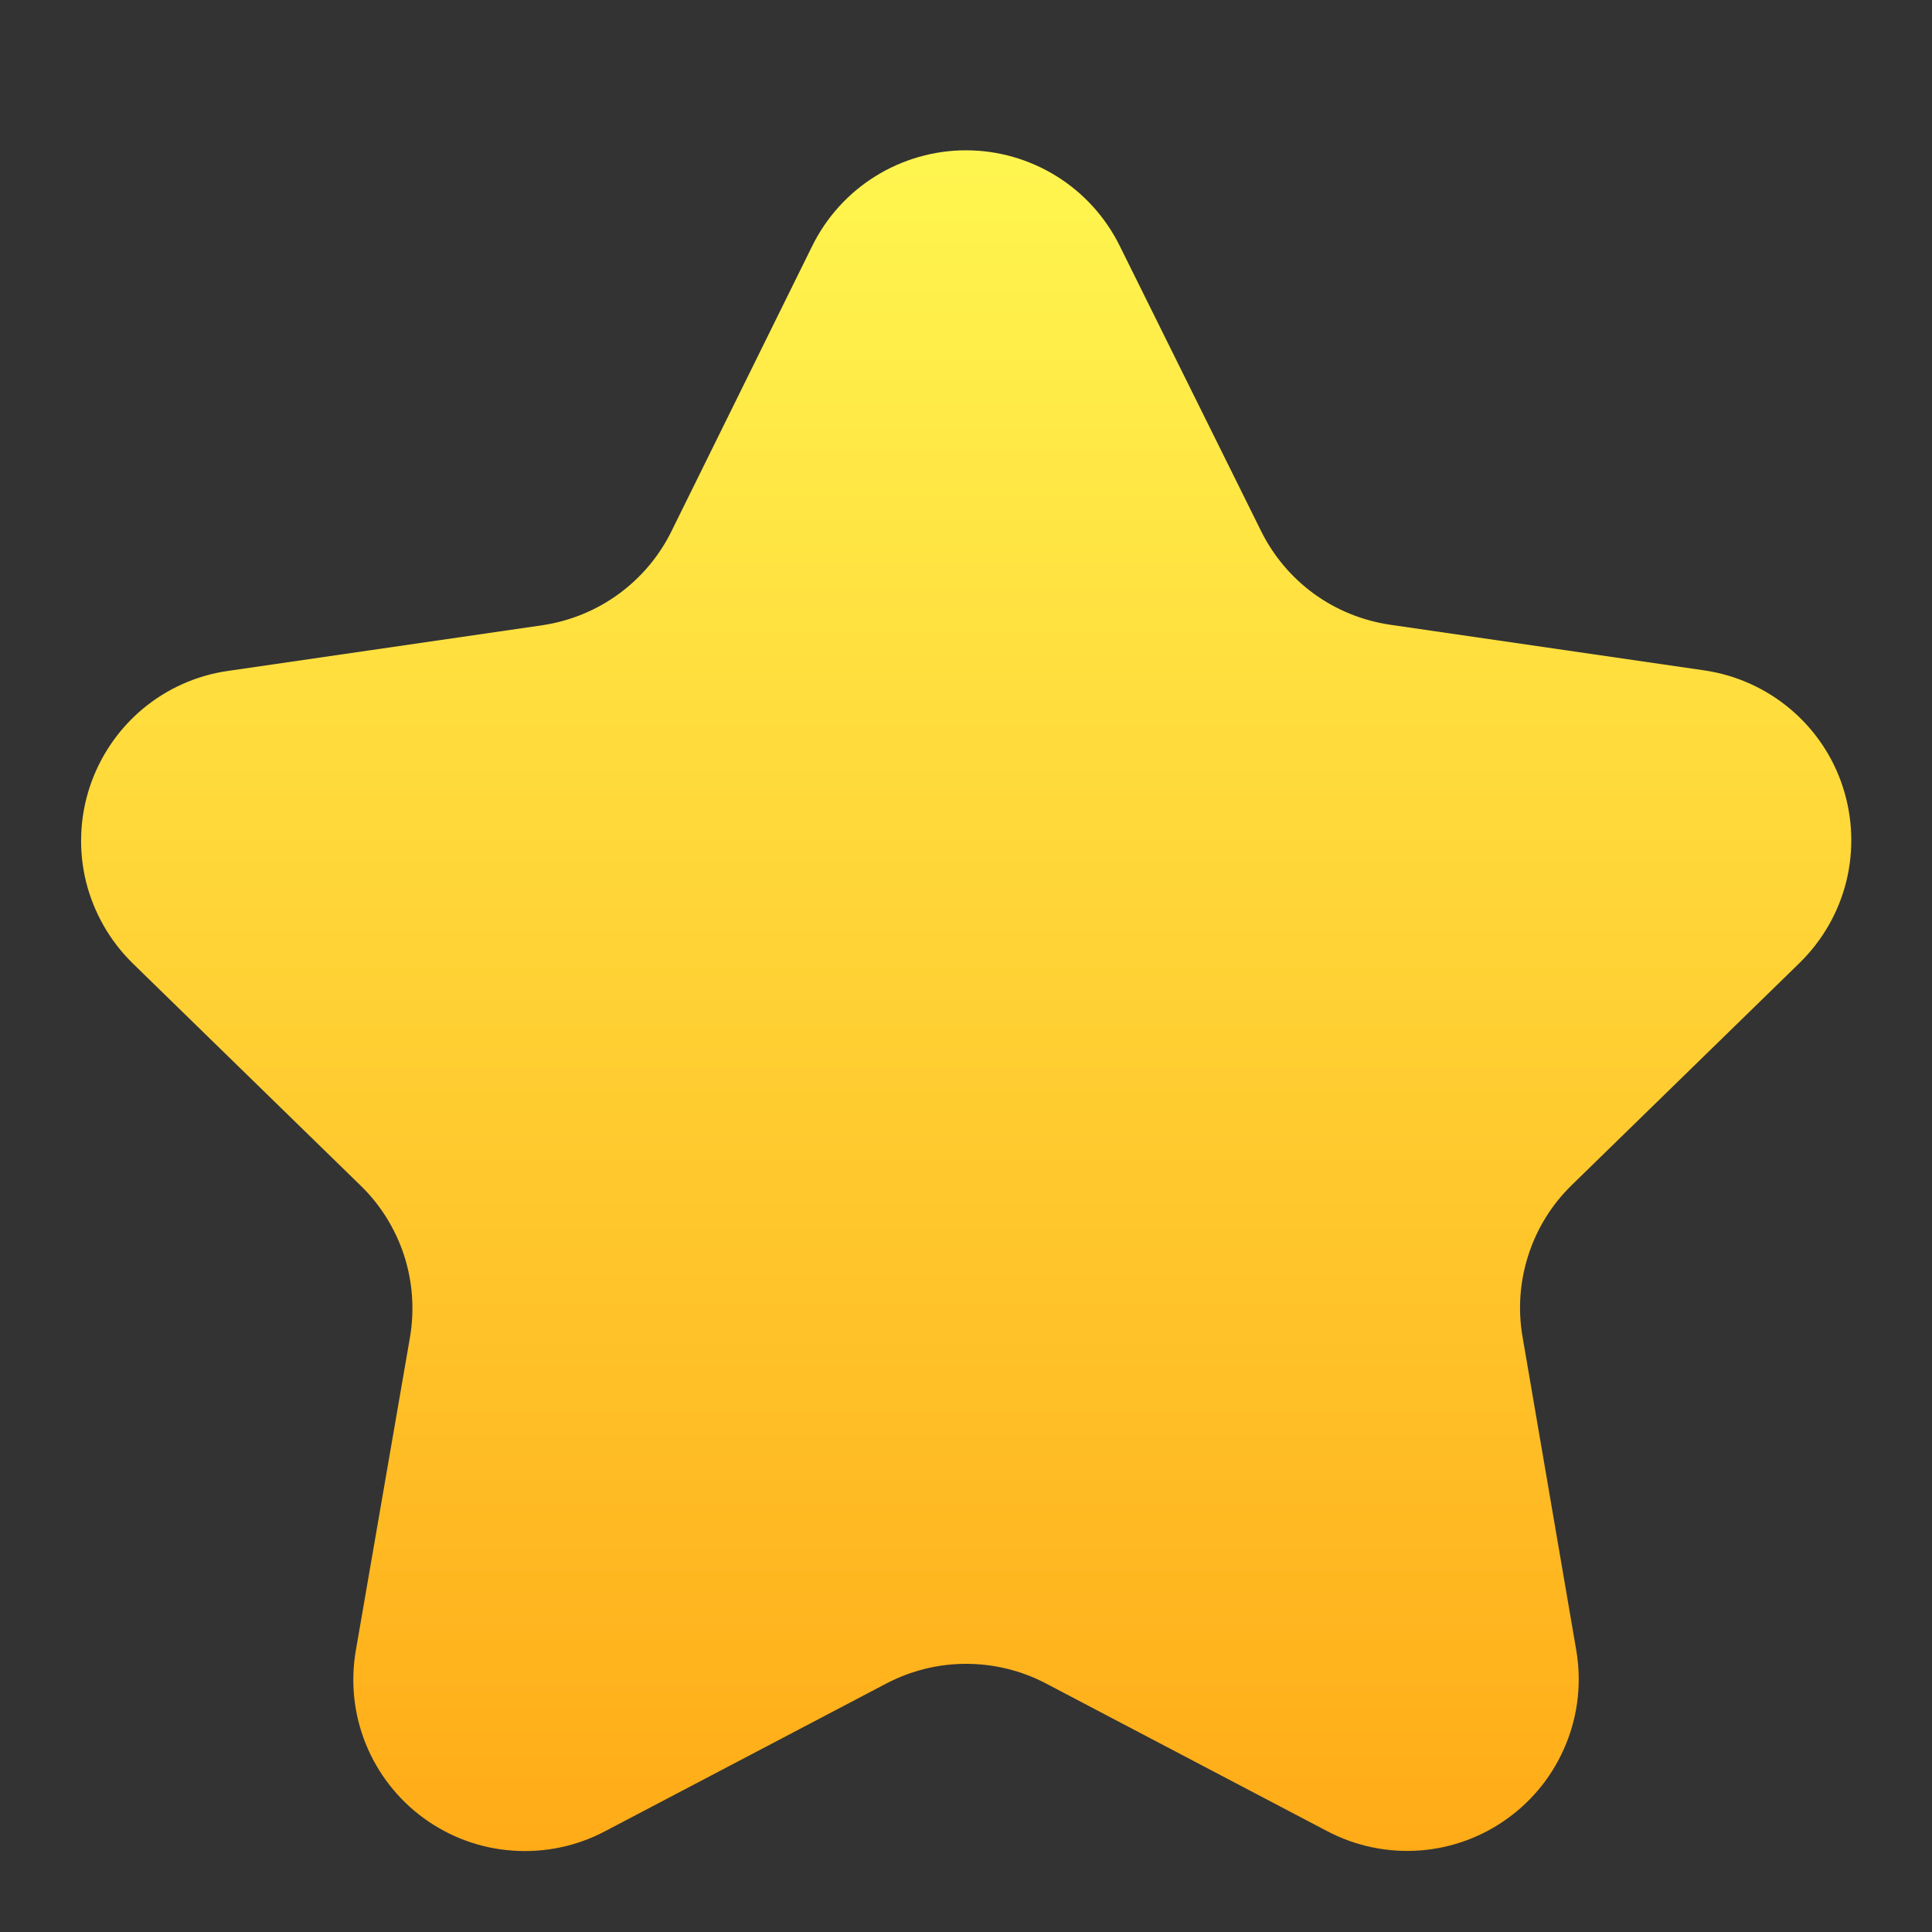 <svg width="15" height="15" viewBox="0 0 15 15" fill="none" xmlns="http://www.w3.org/2000/svg">
<rect x="0" y="0" width="15" height="15" fill="#333333" stroke="none"/>
<path d="M8.12 13.07L10.308 14.219C10.528 14.334 10.775 14.385 11.023 14.367C11.271 14.349 11.509 14.261 11.709 14.115C11.91 13.969 12.066 13.769 12.159 13.539C12.253 13.309 12.28 13.057 12.238 12.812L11.821 10.379C11.784 10.166 11.8 9.948 11.867 9.742C11.933 9.537 12.049 9.351 12.204 9.2L13.971 7.477C14.149 7.303 14.275 7.084 14.335 6.842C14.394 6.601 14.385 6.348 14.308 6.111C14.232 5.875 14.09 5.665 13.9 5.505C13.71 5.345 13.479 5.241 13.233 5.205L10.79 4.85C10.577 4.818 10.375 4.736 10.2 4.609C10.026 4.482 9.885 4.314 9.79 4.121L8.694 1.91C8.584 1.687 8.414 1.499 8.203 1.368C7.992 1.237 7.749 1.167 7.5 1.167C7.252 1.167 7.008 1.237 6.797 1.368C6.586 1.499 6.416 1.687 6.306 1.91L5.213 4.125C5.118 4.318 4.977 4.485 4.803 4.612C4.629 4.739 4.426 4.822 4.213 4.854L1.77 5.209C1.524 5.244 1.293 5.348 1.103 5.508C0.913 5.669 0.772 5.879 0.695 6.115C0.618 6.352 0.609 6.605 0.668 6.846C0.728 7.087 0.854 7.307 1.032 7.481L2.799 9.204C2.954 9.354 3.07 9.541 3.137 9.746C3.204 9.952 3.219 10.17 3.183 10.383L2.763 12.812C2.72 13.058 2.747 13.31 2.84 13.54C2.934 13.771 3.09 13.971 3.291 14.117C3.492 14.263 3.73 14.351 3.979 14.368C4.227 14.386 4.475 14.335 4.695 14.219L6.883 13.07C7.074 12.97 7.286 12.918 7.501 12.918C7.717 12.918 7.929 12.97 8.12 13.07Z" fill="url(#paint0_linear_292_899)"/>
<defs>
<linearGradient id="paint0_linear_292_899" x1="7.5" y1="1.097" x2="7.5" y2="14.422" gradientUnits="userSpaceOnUse">
<stop stop-color="#FFF650"/>
<stop offset="1" stop-color="#FFAB17"/>
</linearGradient>
</defs>
</svg>
